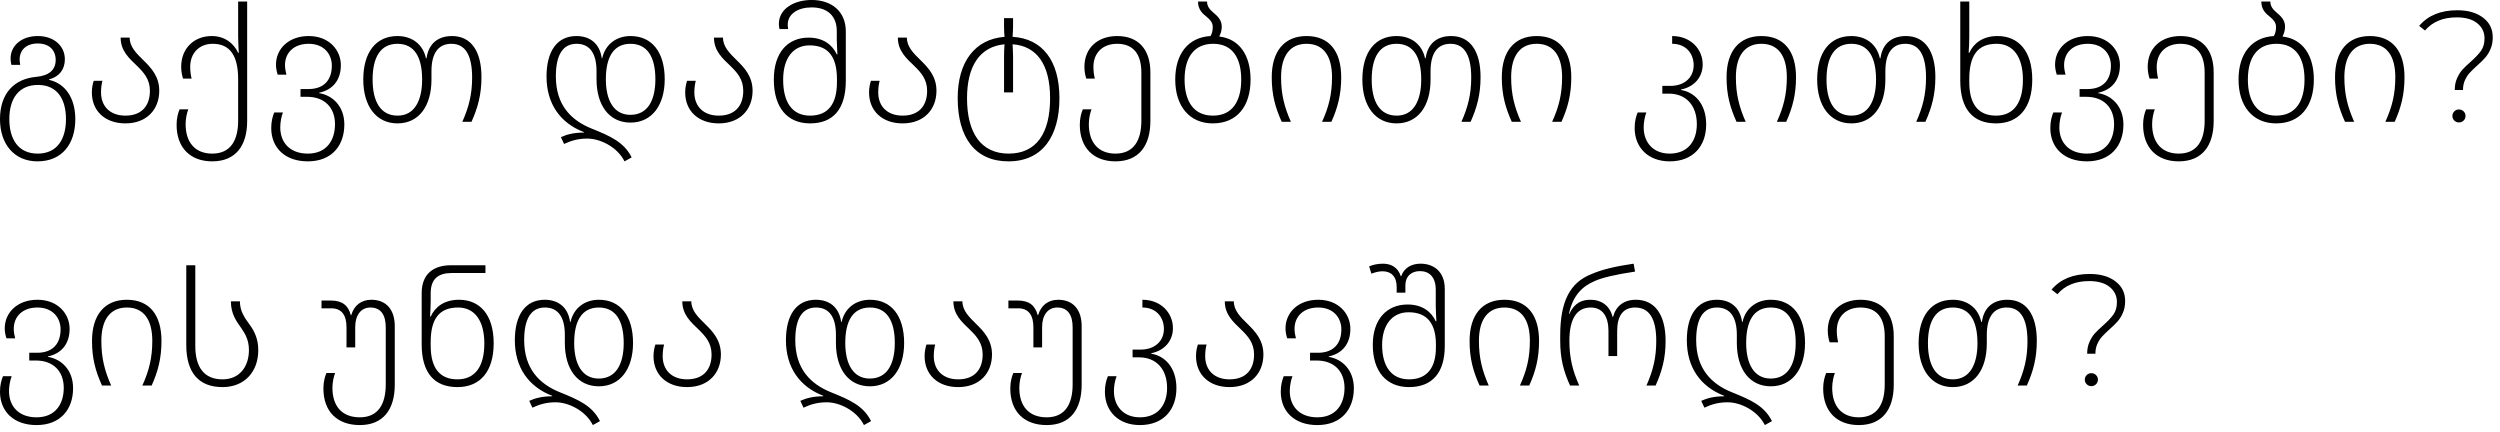 <?xml version="1.0" encoding="UTF-8"?> <svg xmlns="http://www.w3.org/2000/svg" width="237" height="41" viewBox="0 0 237 41" fill="none"><path d="M3.554 15.297C1.349 15.297 -0.001 13.662 -0.001 11.292C-0.001 8.862 1.334 7.482 3.419 7.287C4.604 7.182 5.279 6.657 5.279 5.682C5.279 4.767 4.679 4.122 3.584 4.122C2.489 4.122 1.859 4.737 1.859 5.667C1.859 5.817 1.889 5.982 1.919 6.147H1.079C1.034 5.937 1.004 5.742 1.004 5.547C1.004 4.302 2.069 3.417 3.584 3.417C5.144 3.417 6.149 4.377 6.149 5.622C6.149 6.582 5.624 7.272 4.649 7.527V7.572C6.164 7.902 7.139 9.267 7.139 11.292C7.139 13.647 5.879 15.297 3.554 15.297ZM3.569 14.562C5.429 14.562 6.254 13.182 6.254 11.292C6.254 9.462 5.474 8.052 3.599 8.052C1.799 8.052 0.884 9.327 0.884 11.292C0.884 13.197 1.739 14.562 3.569 14.562ZM11.887 11.697C9.982 11.697 8.707 10.542 8.707 8.757C8.707 8.292 8.812 7.872 8.887 7.662H9.712C9.652 7.872 9.577 8.262 9.577 8.757C9.577 10.092 10.447 10.962 11.887 10.962C13.432 10.962 14.212 10.032 14.212 8.607C14.212 7.512 13.627 6.867 12.997 6.252C12.247 5.532 11.437 4.827 11.437 3.567H12.292C12.292 4.437 12.922 5.052 13.582 5.697C14.332 6.432 15.097 7.242 15.097 8.607C15.097 10.362 13.927 11.697 11.887 11.697ZM20.116 15.297C18.061 15.297 16.741 14.022 16.741 11.832C16.741 11.202 16.876 10.722 17.026 10.362H17.851C17.716 10.707 17.596 11.247 17.596 11.772C17.596 13.512 18.511 14.562 20.116 14.562C21.886 14.562 22.576 13.272 22.576 11.442V7.512C22.576 5.307 21.826 4.152 20.161 4.152C18.901 4.152 18.031 5.022 18.031 6.342C18.031 6.837 18.106 7.227 18.166 7.452H17.356C17.281 7.242 17.176 6.822 17.176 6.342C17.176 4.557 18.421 3.417 20.071 3.417C21.286 3.417 22.156 4.092 22.576 5.007H22.636C22.621 4.632 22.576 3.897 22.576 3.507V0.147H23.431V11.472C23.431 13.782 22.366 15.297 20.116 15.297ZM29.178 15.297C27.033 15.297 25.713 14.022 25.713 12.132C25.713 11.502 25.848 11.022 25.998 10.662H26.823C26.688 11.007 26.568 11.547 26.568 12.072C26.568 13.512 27.483 14.562 29.178 14.562C30.963 14.562 31.758 13.302 31.758 11.772C31.758 10.197 30.768 9.177 29.118 9.177H28.488V8.442H29.238C30.723 8.442 31.458 7.572 31.458 6.222C31.458 5.142 30.723 4.152 29.268 4.152C27.828 4.152 27.018 5.022 27.018 6.177C27.018 6.507 27.093 6.837 27.153 7.077H26.328C26.238 6.822 26.163 6.462 26.163 6.132C26.163 4.632 27.363 3.417 29.268 3.417C31.203 3.417 32.313 4.752 32.313 6.177C32.313 7.632 31.503 8.532 30.258 8.787V8.832C31.503 9.027 32.643 10.047 32.643 11.802C32.643 13.812 31.443 15.297 29.178 15.297ZM37.678 11.697C35.668 11.697 34.438 10.062 34.438 7.542C34.438 4.962 35.638 3.417 37.678 3.417C39.058 3.417 40.093 4.197 40.378 5.517H40.438C40.633 4.092 41.563 3.417 42.853 3.417C44.668 3.417 45.643 4.872 45.643 7.302C45.643 8.967 45.298 10.212 44.698 11.547H43.828C44.443 10.167 44.758 8.937 44.758 7.362C44.758 5.232 44.113 4.152 42.793 4.152C41.548 4.152 40.903 5.052 40.903 6.747V7.542C40.903 10.047 39.718 11.697 37.678 11.697ZM37.693 10.962C39.268 10.962 40.018 9.582 40.018 7.542C40.018 5.427 39.298 4.152 37.678 4.152C36.073 4.152 35.323 5.427 35.323 7.542C35.323 9.597 36.058 10.962 37.693 10.962ZM59.205 15.297C58.515 13.917 56.88 13.137 55.68 13.137C54.84 13.137 54.18 13.317 53.475 13.647L53.175 13.002C53.7 12.762 54.36 12.567 55.35 12.567V12.522C53.085 11.652 51.81 9.807 51.81 7.257C51.81 4.887 52.785 3.417 54.645 3.417C55.89 3.417 56.85 4.092 57.045 5.517H57.09C57.375 4.242 58.395 3.417 59.775 3.417C61.815 3.417 63.015 4.962 63.015 7.512C63.015 9.987 61.785 11.622 59.775 11.622C57.735 11.622 56.55 9.972 56.55 7.512V6.747C56.55 5.052 55.905 4.152 54.66 4.152C53.34 4.152 52.695 5.232 52.695 7.242C52.695 9.942 54.12 11.412 56.13 12.207C57.84 12.897 59.16 13.467 59.88 14.922L59.205 15.297ZM59.76 10.887C61.395 10.887 62.13 9.522 62.13 7.512C62.13 5.427 61.38 4.152 59.775 4.152C58.155 4.152 57.435 5.427 57.435 7.512C57.435 9.507 58.185 10.887 59.76 10.887ZM68.135 11.697C66.23 11.697 64.955 10.542 64.955 8.757C64.955 8.292 65.06 7.872 65.135 7.662H65.96C65.9 7.872 65.825 8.262 65.825 8.757C65.825 10.092 66.695 10.962 68.135 10.962C69.68 10.962 70.46 10.032 70.46 8.607C70.46 7.512 69.875 6.867 69.245 6.252C68.495 5.532 67.685 4.827 67.685 3.567H68.54C68.54 4.437 69.17 5.052 69.83 5.697C70.58 6.432 71.345 7.242 71.345 8.607C71.345 10.362 70.175 11.697 68.135 11.697ZM76.793 11.697C74.647 11.697 73.358 10.212 73.358 7.542C73.358 4.977 74.677 3.567 76.657 3.567C78.037 3.567 78.907 4.242 79.328 5.157H79.388C79.373 4.797 79.328 4.152 79.328 3.747V2.952C79.328 1.497 78.427 0.702 76.942 0.702C75.668 0.702 74.677 1.302 74.677 2.337C74.677 2.487 74.692 2.622 74.722 2.757H73.897C73.853 2.577 73.838 2.427 73.838 2.262C73.838 0.807 75.323 -0.003 76.942 -0.003C78.847 -0.003 80.183 1.092 80.183 2.982V7.647C80.183 10.347 78.983 11.697 76.793 11.697ZM76.793 10.962C78.547 10.962 79.343 9.807 79.343 7.782V7.512C79.343 5.457 78.578 4.302 76.748 4.302C75.172 4.302 74.243 5.532 74.243 7.557C74.243 9.717 75.112 10.962 76.793 10.962ZM85.566 11.697C83.661 11.697 82.386 10.542 82.386 8.757C82.386 8.292 82.491 7.872 82.566 7.662H83.391C83.331 7.872 83.256 8.262 83.256 8.757C83.256 10.092 84.126 10.962 85.566 10.962C87.111 10.962 87.891 10.032 87.891 8.607C87.891 7.512 87.306 6.867 86.676 6.252C85.926 5.532 85.116 4.827 85.116 3.567H85.971C85.971 4.437 86.601 5.052 87.261 5.697C88.011 6.432 88.776 7.242 88.776 8.607C88.776 10.362 87.606 11.697 85.566 11.697ZM95.604 15.297C92.469 15.297 90.789 13.077 90.789 9.297C90.789 5.877 92.409 3.717 95.229 3.492C95.199 3.162 95.184 2.832 95.184 2.562V1.722H96.039V2.547C96.039 2.817 96.009 3.162 95.994 3.492C98.799 3.657 100.434 5.727 100.434 9.312C100.434 12.942 98.799 15.297 95.604 15.297ZM95.619 14.562C98.244 14.562 99.549 12.642 99.549 9.312C99.549 6.117 98.289 4.362 95.994 4.197C96.009 4.587 96.039 4.977 96.039 5.367V8.757H95.184V5.382C95.184 4.992 95.199 4.587 95.229 4.197C92.859 4.422 91.674 6.297 91.674 9.312C91.674 12.612 93.009 14.562 95.619 14.562ZM105.741 15.297C103.686 15.297 102.366 14.022 102.366 11.832C102.366 11.202 102.501 10.722 102.651 10.362H103.476C103.341 10.707 103.221 11.247 103.221 11.772C103.221 13.512 104.136 14.562 105.741 14.562C107.511 14.562 108.201 13.272 108.201 11.442V6.882C108.201 5.172 107.481 4.152 105.906 4.152C104.526 4.152 103.656 5.022 103.656 6.342C103.656 6.837 103.731 7.227 103.791 7.452H102.981C102.906 7.242 102.801 6.822 102.801 6.342C102.801 4.557 104.061 3.417 105.906 3.417C107.976 3.417 109.056 4.752 109.056 6.852V11.472C109.056 13.782 107.991 15.297 105.741 15.297ZM115.583 3.462C117.533 3.687 118.553 5.292 118.553 7.542C118.553 10.047 117.293 11.697 114.968 11.697C112.763 11.697 111.413 10.062 111.413 7.542C111.413 5.067 112.673 3.537 114.758 3.417C114.908 3.177 114.968 2.892 114.968 2.562C114.968 2.112 114.698 1.857 114.398 1.602C114.008 1.287 113.573 0.927 113.573 0.147H114.428C114.428 0.612 114.698 0.912 115.013 1.182C115.403 1.512 115.823 1.887 115.823 2.517C115.823 2.877 115.733 3.162 115.583 3.462ZM114.983 10.962C116.843 10.962 117.668 9.582 117.668 7.542C117.668 5.562 116.888 4.152 115.013 4.152C113.213 4.152 112.298 5.427 112.298 7.542C112.298 9.597 113.153 10.962 114.983 10.962ZM121.506 11.547C120.891 10.182 120.561 8.982 120.561 7.317C120.561 4.872 121.746 3.417 123.861 3.417C126.021 3.417 127.146 4.872 127.146 7.317C127.146 8.967 126.816 10.212 126.216 11.547H125.331C125.961 10.167 126.276 8.937 126.276 7.317C126.276 5.247 125.421 4.152 123.861 4.152C122.331 4.152 121.446 5.247 121.446 7.317C121.446 8.952 121.761 10.152 122.376 11.547H121.506ZM132.392 11.697C130.382 11.697 129.152 10.062 129.152 7.542C129.152 4.962 130.352 3.417 132.392 3.417C133.772 3.417 134.807 4.197 135.092 5.517H135.152C135.347 4.092 136.277 3.417 137.567 3.417C139.382 3.417 140.357 4.872 140.357 7.302C140.357 8.967 140.012 10.212 139.412 11.547H138.542C139.157 10.167 139.472 8.937 139.472 7.362C139.472 5.232 138.827 4.152 137.507 4.152C136.262 4.152 135.617 5.052 135.617 6.747V7.542C135.617 10.047 134.432 11.697 132.392 11.697ZM132.407 10.962C133.982 10.962 134.732 9.582 134.732 7.542C134.732 5.427 134.012 4.152 132.392 4.152C130.787 4.152 130.037 5.427 130.037 7.542C130.037 9.597 130.772 10.962 132.407 10.962ZM143.317 11.547C142.702 10.182 142.372 8.982 142.372 7.317C142.372 4.872 143.557 3.417 145.672 3.417C147.832 3.417 148.957 4.872 148.957 7.317C148.957 8.967 148.627 10.212 148.027 11.547H147.142C147.772 10.167 148.087 8.937 148.087 7.317C148.087 5.247 147.232 4.152 145.672 4.152C144.142 4.152 143.257 5.247 143.257 7.317C143.257 8.952 143.572 10.152 144.187 11.547H143.317ZM158.28 15.297C156.285 15.297 154.965 14.022 154.965 12.132C154.965 11.502 155.1 11.022 155.25 10.662H156.075C155.94 11.007 155.82 11.547 155.82 12.072C155.82 13.512 156.735 14.562 158.28 14.562C160.065 14.562 160.86 13.302 160.86 11.772C160.86 9.987 159.825 8.877 158.22 8.877H157.59V8.142H158.34C159.765 8.142 160.56 7.272 160.56 6.192C160.56 5.067 159.825 4.152 158.52 4.152V3.417C160.305 3.417 161.415 4.692 161.415 6.102C161.415 7.332 160.605 8.232 159.36 8.487V8.532C160.605 8.727 161.745 9.792 161.745 11.802C161.745 13.812 160.545 15.297 158.28 15.297ZM164.622 11.547C164.007 10.182 163.677 8.982 163.677 7.317C163.677 4.872 164.862 3.417 166.977 3.417C169.137 3.417 170.262 4.872 170.262 7.317C170.262 8.967 169.932 10.212 169.332 11.547H168.447C169.077 10.167 169.392 8.937 169.392 7.317C169.392 5.247 168.537 4.152 166.977 4.152C165.447 4.152 164.562 5.247 164.562 7.317C164.562 8.952 164.877 10.152 165.492 11.547H164.622ZM175.508 11.697C173.498 11.697 172.268 10.062 172.268 7.542C172.268 4.962 173.468 3.417 175.508 3.417C176.888 3.417 177.923 4.197 178.208 5.517H178.268C178.463 4.092 179.393 3.417 180.683 3.417C182.498 3.417 183.473 4.872 183.473 7.302C183.473 8.967 183.128 10.212 182.528 11.547H181.658C182.273 10.167 182.588 8.937 182.588 7.362C182.588 5.232 181.943 4.152 180.623 4.152C179.378 4.152 178.733 5.052 178.733 6.747V7.542C178.733 10.047 177.548 11.697 175.508 11.697ZM175.523 10.962C177.098 10.962 177.848 9.582 177.848 7.542C177.848 5.427 177.128 4.152 175.508 4.152C173.903 4.152 173.153 5.427 173.153 7.542C173.153 9.597 173.888 10.962 175.523 10.962ZM189.223 11.697C187.033 11.697 185.833 10.347 185.833 7.647V0.147H186.688V3.507C186.688 3.897 186.658 4.632 186.628 5.007H186.688C187.108 4.092 187.978 3.417 189.373 3.417C191.338 3.417 192.658 4.827 192.658 7.542C192.658 10.212 191.383 11.697 189.223 11.697ZM189.223 10.962C190.918 10.962 191.773 9.717 191.773 7.557C191.773 5.382 190.843 4.152 189.283 4.152C187.438 4.152 186.688 5.307 186.688 7.512V7.782C186.688 9.807 187.483 10.962 189.223 10.962ZM197.835 15.297C195.69 15.297 194.37 14.022 194.37 12.132C194.37 11.502 194.505 11.022 194.655 10.662H195.48C195.345 11.007 195.225 11.547 195.225 12.072C195.225 13.512 196.14 14.562 197.835 14.562C199.62 14.562 200.415 13.302 200.415 11.772C200.415 10.197 199.425 9.177 197.775 9.177H197.145V8.442H197.895C199.38 8.442 200.115 7.572 200.115 6.222C200.115 5.142 199.38 4.152 197.925 4.152C196.485 4.152 195.675 5.022 195.675 6.177C195.675 6.507 195.75 6.837 195.81 7.077H194.985C194.895 6.822 194.82 6.462 194.82 6.132C194.82 4.632 196.02 3.417 197.925 3.417C199.86 3.417 200.97 4.752 200.97 6.177C200.97 7.632 200.16 8.532 198.915 8.787V8.832C200.16 9.027 201.3 10.047 201.3 11.802C201.3 13.812 200.1 15.297 197.835 15.297ZM206.541 15.297C204.486 15.297 203.166 14.022 203.166 11.832C203.166 11.202 203.301 10.722 203.451 10.362H204.276C204.141 10.707 204.021 11.247 204.021 11.772C204.021 13.512 204.936 14.562 206.541 14.562C208.311 14.562 209.001 13.272 209.001 11.442V6.882C209.001 5.172 208.281 4.152 206.706 4.152C205.326 4.152 204.456 5.022 204.456 6.342C204.456 6.837 204.531 7.227 204.591 7.452H203.781C203.706 7.242 203.601 6.822 203.601 6.342C203.601 4.557 204.861 3.417 206.706 3.417C208.776 3.417 209.856 4.752 209.856 6.852V11.472C209.856 13.782 208.791 15.297 206.541 15.297ZM216.383 3.462C218.333 3.687 219.353 5.292 219.353 7.542C219.353 10.047 218.093 11.697 215.768 11.697C213.563 11.697 212.213 10.062 212.213 7.542C212.213 5.067 213.473 3.537 215.558 3.417C215.708 3.177 215.768 2.892 215.768 2.562C215.768 2.112 215.498 1.857 215.198 1.602C214.808 1.287 214.373 0.927 214.373 0.147H215.228C215.228 0.612 215.498 0.912 215.813 1.182C216.203 1.512 216.623 1.887 216.623 2.517C216.623 2.877 216.533 3.162 216.383 3.462ZM215.783 10.962C217.643 10.962 218.468 9.582 218.468 7.542C218.468 5.562 217.688 4.152 215.813 4.152C214.013 4.152 213.098 5.427 213.098 7.542C213.098 9.597 213.953 10.962 215.783 10.962ZM222.306 11.547C221.691 10.182 221.361 8.982 221.361 7.317C221.361 4.872 222.546 3.417 224.661 3.417C226.821 3.417 227.946 4.872 227.946 7.317C227.946 8.967 227.616 10.212 227.016 11.547H226.131C226.761 10.167 227.076 8.937 227.076 7.317C227.076 5.247 226.221 4.152 224.661 4.152C223.131 4.152 222.246 5.247 222.246 7.317C222.246 8.952 222.561 10.152 223.176 11.547H222.306ZM232.712 8.532C232.712 8.112 232.782 7.747 232.922 7.437C233.062 7.117 233.227 6.847 233.417 6.627C233.617 6.407 233.882 6.152 234.212 5.862C234.662 5.462 234.992 5.112 235.202 4.812C235.422 4.502 235.532 4.112 235.532 3.642C235.532 3.052 235.302 2.572 234.842 2.202C234.382 1.832 233.737 1.647 232.907 1.647C232.237 1.647 231.657 1.752 231.167 1.962C230.677 2.162 230.252 2.472 229.892 2.892L229.337 2.457C230.167 1.467 231.372 0.972 232.952 0.972C233.972 0.972 234.787 1.207 235.397 1.677C236.007 2.137 236.312 2.757 236.312 3.537C236.312 3.957 236.242 4.327 236.102 4.647C235.972 4.957 235.807 5.227 235.607 5.457C235.417 5.677 235.157 5.932 234.827 6.222C234.517 6.502 234.277 6.737 234.107 6.927C233.937 7.117 233.792 7.347 233.672 7.617C233.552 7.877 233.492 8.182 233.492 8.532H232.712ZM233.102 11.607C232.932 11.607 232.787 11.547 232.667 11.427C232.547 11.307 232.487 11.162 232.487 10.992C232.487 10.822 232.547 10.677 232.667 10.557C232.787 10.437 232.932 10.377 233.102 10.377C233.282 10.377 233.432 10.437 233.552 10.557C233.672 10.677 233.732 10.822 233.732 10.992C233.732 11.162 233.672 11.307 233.552 11.427C233.432 11.547 233.282 11.607 233.102 11.607ZM3.464 40.297C1.319 40.297 -0.001 39.022 -0.001 37.132C-0.001 36.502 0.134 36.022 0.284 35.662H1.109C0.974 36.007 0.854 36.547 0.854 37.072C0.854 38.512 1.769 39.562 3.464 39.562C5.249 39.562 6.044 38.302 6.044 36.772C6.044 35.197 5.054 34.177 3.404 34.177H2.774V33.442H3.524C5.009 33.442 5.744 32.572 5.744 31.222C5.744 30.142 5.009 29.152 3.554 29.152C2.114 29.152 1.304 30.022 1.304 31.177C1.304 31.507 1.379 31.837 1.439 32.077H0.614C0.524 31.822 0.449 31.462 0.449 31.132C0.449 29.632 1.649 28.417 3.554 28.417C5.489 28.417 6.599 29.752 6.599 31.177C6.599 32.632 5.789 33.532 4.544 33.787V33.832C5.789 34.027 6.929 35.047 6.929 36.802C6.929 38.812 5.729 40.297 3.464 40.297ZM9.668 36.547C9.053 35.182 8.723 33.982 8.723 32.317C8.723 29.872 9.908 28.417 12.023 28.417C14.183 28.417 15.308 29.872 15.308 32.317C15.308 33.967 14.978 35.212 14.378 36.547H13.493C14.123 35.167 14.438 33.937 14.438 32.317C14.438 30.247 13.583 29.152 12.023 29.152C10.493 29.152 9.608 30.247 9.608 32.317C9.608 33.952 9.923 35.152 10.538 36.547H9.668ZM21.094 36.697C18.859 36.697 17.659 35.347 17.659 32.707V25.147H18.514V32.782C18.514 34.807 19.339 35.962 21.094 35.962C22.744 35.962 23.599 34.717 23.599 33.187C23.599 32.272 23.269 31.672 22.879 31.117C22.384 30.412 21.889 29.737 21.889 28.567H22.744C22.744 29.482 23.164 30.097 23.674 30.787C24.124 31.402 24.484 32.137 24.484 33.202C24.484 35.212 23.209 36.697 21.094 36.697ZM34.109 40.297C31.979 40.297 30.659 39.022 30.659 36.832C30.659 36.202 30.794 35.722 30.944 35.362H31.769C31.634 35.707 31.514 36.247 31.514 36.772C31.514 38.512 32.429 39.562 34.109 39.562C35.879 39.562 36.569 38.272 36.569 36.442V31.027C36.569 29.857 36.104 29.152 35.114 29.152C34.199 29.152 33.674 29.902 33.674 31.012V32.932H32.849V31.027C32.849 29.902 32.414 29.227 31.394 29.227H30.479V28.492H31.379C32.429 28.492 33.014 28.942 33.254 29.872H33.299C33.569 28.942 34.259 28.417 35.204 28.417C36.614 28.417 37.424 29.362 37.424 30.907V36.472C37.424 38.782 36.359 40.297 34.109 40.297ZM43.365 36.697C41.175 36.697 39.975 35.347 39.975 32.647V27.787C39.975 25.942 41.13 25.147 42.735 25.147H46.02V25.882H42.825C41.595 25.882 40.83 26.392 40.83 27.802V28.507C40.83 28.897 40.8 29.632 40.77 30.007H40.83C41.25 29.092 42.12 28.417 43.515 28.417C45.48 28.417 46.8 29.827 46.8 32.542C46.8 35.212 45.525 36.697 43.365 36.697ZM43.365 35.962C45.06 35.962 45.915 34.717 45.915 32.557C45.915 30.382 44.985 29.152 43.425 29.152C41.58 29.152 40.83 30.307 40.83 32.422V32.782C40.83 34.807 41.625 35.962 43.365 35.962ZM56.202 40.297C55.512 38.917 53.877 38.137 52.677 38.137C51.837 38.137 51.177 38.317 50.472 38.647L50.172 38.002C50.697 37.762 51.357 37.567 52.347 37.567V37.522C50.082 36.652 48.807 34.807 48.807 32.257C48.807 29.887 49.782 28.417 51.642 28.417C52.887 28.417 53.847 29.092 54.042 30.517H54.087C54.372 29.242 55.392 28.417 56.772 28.417C58.812 28.417 60.012 29.962 60.012 32.512C60.012 34.987 58.782 36.622 56.772 36.622C54.732 36.622 53.547 34.972 53.547 32.512V31.747C53.547 30.052 52.902 29.152 51.657 29.152C50.337 29.152 49.692 30.232 49.692 32.242C49.692 34.942 51.117 36.412 53.127 37.207C54.837 37.897 56.157 38.467 56.877 39.922L56.202 40.297ZM56.757 35.887C58.392 35.887 59.127 34.522 59.127 32.512C59.127 30.427 58.377 29.152 56.772 29.152C55.152 29.152 54.432 30.427 54.432 32.512C54.432 34.507 55.182 35.887 56.757 35.887ZM65.132 36.697C63.227 36.697 61.952 35.542 61.952 33.757C61.952 33.292 62.057 32.872 62.132 32.662H62.957C62.897 32.872 62.822 33.262 62.822 33.757C62.822 35.092 63.692 35.962 65.132 35.962C66.677 35.962 67.457 35.032 67.457 33.607C67.457 32.512 66.872 31.867 66.242 31.252C65.492 30.532 64.682 29.827 64.682 28.567H65.537C65.537 29.437 66.167 30.052 66.827 30.697C67.577 31.432 68.342 32.242 68.342 33.607C68.342 35.362 67.172 36.697 65.132 36.697ZM81.902 40.297C81.212 38.917 79.577 38.137 78.377 38.137C77.537 38.137 76.877 38.317 76.172 38.647L75.872 38.002C76.397 37.762 77.057 37.567 78.047 37.567V37.522C75.782 36.652 74.507 34.807 74.507 32.257C74.507 29.887 75.482 28.417 77.342 28.417C78.587 28.417 79.547 29.092 79.742 30.517H79.787C80.072 29.242 81.092 28.417 82.472 28.417C84.512 28.417 85.712 29.962 85.712 32.512C85.712 34.987 84.482 36.622 82.472 36.622C80.432 36.622 79.247 34.972 79.247 32.512V31.747C79.247 30.052 78.602 29.152 77.357 29.152C76.037 29.152 75.392 30.232 75.392 32.242C75.392 34.942 76.817 36.412 78.827 37.207C80.537 37.897 81.857 38.467 82.577 39.922L81.902 40.297ZM82.457 35.887C84.092 35.887 84.827 34.522 84.827 32.512C84.827 30.427 84.077 29.152 82.472 29.152C80.852 29.152 80.132 30.427 80.132 32.512C80.132 34.507 80.882 35.887 82.457 35.887ZM90.832 36.697C88.927 36.697 87.652 35.542 87.652 33.757C87.652 33.292 87.757 32.872 87.832 32.662H88.657C88.597 32.872 88.522 33.262 88.522 33.757C88.522 35.092 89.392 35.962 90.832 35.962C92.377 35.962 93.157 35.032 93.157 33.607C93.157 32.512 92.572 31.867 91.942 31.252C91.192 30.532 90.382 29.827 90.382 28.567H91.237C91.237 29.437 91.867 30.052 92.527 30.697C93.277 31.432 94.042 32.242 94.042 33.607C94.042 35.362 92.872 36.697 90.832 36.697ZM99.226 40.297C97.096 40.297 95.776 39.022 95.776 36.832C95.776 36.202 95.911 35.722 96.061 35.362H96.886C96.751 35.707 96.631 36.247 96.631 36.772C96.631 38.512 97.546 39.562 99.226 39.562C100.996 39.562 101.686 38.272 101.686 36.442V31.027C101.686 29.857 101.221 29.152 100.231 29.152C99.316 29.152 98.791 29.902 98.791 31.012V32.932H97.966V31.027C97.966 29.902 97.531 29.227 96.511 29.227H95.596V28.492H96.496C97.546 28.492 98.131 28.942 98.371 29.872H98.416C98.686 28.942 99.376 28.417 100.321 28.417C101.731 28.417 102.541 29.362 102.541 30.907V36.472C102.541 38.782 101.476 40.297 99.226 40.297ZM108.059 40.297C106.064 40.297 104.744 39.022 104.744 37.132C104.744 36.502 104.879 36.022 105.029 35.662H105.854C105.719 36.007 105.599 36.547 105.599 37.072C105.599 38.512 106.514 39.562 108.059 39.562C109.844 39.562 110.639 38.302 110.639 36.772C110.639 34.987 109.604 33.877 107.999 33.877H107.369V33.142H108.119C109.544 33.142 110.339 32.272 110.339 31.192C110.339 30.067 109.604 29.152 108.299 29.152V28.417C110.084 28.417 111.194 29.692 111.194 31.102C111.194 32.332 110.384 33.232 109.139 33.487V33.532C110.384 33.727 111.524 34.792 111.524 36.802C111.524 38.812 110.324 40.297 108.059 40.297ZM116.561 36.697C114.656 36.697 113.381 35.542 113.381 33.757C113.381 33.292 113.486 32.872 113.561 32.662H114.386C114.326 32.872 114.251 33.262 114.251 33.757C114.251 35.092 115.121 35.962 116.561 35.962C118.106 35.962 118.886 35.032 118.886 33.607C118.886 32.512 118.301 31.867 117.671 31.252C116.921 30.532 116.111 29.827 116.111 28.567H116.966C116.966 29.437 117.596 30.052 118.256 30.697C119.006 31.432 119.771 32.242 119.771 33.607C119.771 35.362 118.601 36.697 116.561 36.697ZM124.881 40.297C122.736 40.297 121.416 39.022 121.416 37.132C121.416 36.502 121.551 36.022 121.701 35.662H122.526C122.391 36.007 122.271 36.547 122.271 37.072C122.271 38.512 123.186 39.562 124.881 39.562C126.666 39.562 127.461 38.302 127.461 36.772C127.461 35.197 126.471 34.177 124.821 34.177H124.191V33.442H124.941C126.426 33.442 127.161 32.572 127.161 31.222C127.161 30.142 126.426 29.152 124.971 29.152C123.531 29.152 122.721 30.022 122.721 31.177C122.721 31.507 122.796 31.837 122.856 32.077H122.031C121.941 31.822 121.866 31.462 121.866 31.132C121.866 29.632 123.066 28.417 124.971 28.417C126.906 28.417 128.016 29.752 128.016 31.177C128.016 32.632 127.206 33.532 125.961 33.787V33.832C127.206 34.027 128.346 35.047 128.346 36.802C128.346 38.812 127.146 40.297 124.881 40.297ZM133.575 36.697C131.43 36.697 130.14 35.212 130.14 32.692C130.14 30.277 131.46 28.867 133.44 28.867C134.82 28.867 135.69 29.542 136.11 30.457H136.17C136.155 30.097 136.11 29.452 136.11 29.047V27.472C136.11 26.197 135.435 25.702 134.61 25.702C133.83 25.702 133.23 26.152 133.23 27.082V27.742H132.405V27.202C132.405 26.227 131.895 25.717 131.07 25.717C130.665 25.717 130.305 25.837 130.005 25.942L129.795 25.252C130.095 25.132 130.515 24.997 131.085 24.997C131.85 24.997 132.51 25.312 132.795 26.182H132.84C133.14 25.312 133.905 24.997 134.67 24.997C135.855 24.997 136.965 25.687 136.965 27.397V32.797C136.965 35.347 135.765 36.697 133.575 36.697ZM133.575 35.962C135.33 35.962 136.125 34.807 136.125 32.932V32.662C136.125 30.757 135.36 29.602 133.53 29.602C131.955 29.602 131.025 30.832 131.025 32.707C131.025 34.717 131.895 35.962 133.575 35.962ZM140.262 36.547C139.647 35.182 139.317 33.982 139.317 32.317C139.317 29.872 140.502 28.417 142.617 28.417C144.777 28.417 145.902 29.872 145.902 32.317C145.902 33.967 145.572 35.212 144.972 36.547H144.087C144.717 35.167 145.032 33.937 145.032 32.317C145.032 30.247 144.177 29.152 142.617 29.152C141.087 29.152 140.202 30.247 140.202 32.317C140.202 33.952 140.517 35.152 141.132 36.547H140.262ZM148.838 36.547C148.223 35.182 147.908 33.982 147.908 32.317V31.807C147.908 28.567 148.838 26.782 150.863 25.987C151.823 25.567 153.098 25.252 154.868 24.997L155.003 25.747C153.173 26.017 151.838 26.332 151.133 26.662C150.038 27.142 149.108 27.967 148.733 29.767H148.763C149.273 28.672 150.008 28.417 150.773 28.417C151.853 28.417 152.618 29.017 152.873 30.037H152.918C153.188 29.017 153.938 28.417 155.078 28.417C156.908 28.417 157.898 29.872 157.898 32.317C157.898 33.967 157.553 35.212 156.953 36.547H156.083C156.698 35.167 157.013 33.937 157.013 32.317C157.013 30.232 156.368 29.152 155.003 29.152C153.848 29.152 153.308 29.977 153.308 31.372V33.757H152.483V31.372C152.483 30.037 151.943 29.152 150.803 29.152C149.468 29.152 148.778 30.232 148.778 32.317C148.778 33.952 149.093 35.152 149.708 36.547H148.838ZM167.307 40.297C166.617 38.917 164.982 38.137 163.782 38.137C162.942 38.137 162.282 38.317 161.577 38.647L161.277 38.002C161.802 37.762 162.462 37.567 163.452 37.567V37.522C161.187 36.652 159.912 34.807 159.912 32.257C159.912 29.887 160.887 28.417 162.747 28.417C163.992 28.417 164.952 29.092 165.147 30.517H165.192C165.477 29.242 166.497 28.417 167.877 28.417C169.917 28.417 171.117 29.962 171.117 32.512C171.117 34.987 169.887 36.622 167.877 36.622C165.837 36.622 164.652 34.972 164.652 32.512V31.747C164.652 30.052 164.007 29.152 162.762 29.152C161.442 29.152 160.797 30.232 160.797 32.242C160.797 34.942 162.222 36.412 164.232 37.207C165.942 37.897 167.262 38.467 167.982 39.922L167.307 40.297ZM167.862 35.887C169.497 35.887 170.232 34.522 170.232 32.512C170.232 30.427 169.482 29.152 167.877 29.152C166.257 29.152 165.537 30.427 165.537 32.512C165.537 34.507 166.287 35.887 167.862 35.887ZM176.212 40.297C174.157 40.297 172.837 39.022 172.837 36.832C172.837 36.202 172.972 35.722 173.122 35.362H173.947C173.812 35.707 173.692 36.247 173.692 36.772C173.692 38.512 174.607 39.562 176.212 39.562C177.982 39.562 178.672 38.272 178.672 36.442V31.882C178.672 30.172 177.952 29.152 176.377 29.152C174.997 29.152 174.127 30.022 174.127 31.342C174.127 31.837 174.202 32.227 174.262 32.452H173.452C173.377 32.242 173.272 31.822 173.272 31.342C173.272 29.557 174.532 28.417 176.377 28.417C178.447 28.417 179.527 29.752 179.527 31.852V36.472C179.527 38.782 178.462 40.297 176.212 40.297ZM185.124 36.697C183.114 36.697 181.884 35.062 181.884 32.542C181.884 29.962 183.084 28.417 185.124 28.417C186.504 28.417 187.539 29.197 187.824 30.517H187.884C188.079 29.092 189.009 28.417 190.299 28.417C192.114 28.417 193.089 29.872 193.089 32.302C193.089 33.967 192.744 35.212 192.144 36.547H191.274C191.889 35.167 192.204 33.937 192.204 32.362C192.204 30.232 191.559 29.152 190.239 29.152C188.994 29.152 188.349 30.052 188.349 31.747V32.542C188.349 35.047 187.164 36.697 185.124 36.697ZM185.139 35.962C186.714 35.962 187.464 34.582 187.464 32.542C187.464 30.427 186.744 29.152 185.124 29.152C183.519 29.152 182.769 30.427 182.769 32.542C182.769 34.597 183.504 35.962 185.139 35.962ZM197.864 33.532C197.864 33.112 197.934 32.747 198.074 32.437C198.214 32.117 198.379 31.847 198.569 31.627C198.769 31.407 199.034 31.152 199.364 30.862C199.814 30.462 200.144 30.112 200.354 29.812C200.574 29.502 200.684 29.112 200.684 28.642C200.684 28.052 200.454 27.572 199.994 27.202C199.534 26.832 198.889 26.647 198.059 26.647C197.389 26.647 196.809 26.752 196.319 26.962C195.829 27.162 195.404 27.472 195.044 27.892L194.489 27.457C195.319 26.467 196.524 25.972 198.104 25.972C199.124 25.972 199.939 26.207 200.549 26.677C201.159 27.137 201.464 27.757 201.464 28.537C201.464 28.957 201.394 29.327 201.254 29.647C201.124 29.957 200.959 30.227 200.759 30.457C200.569 30.677 200.309 30.932 199.979 31.222C199.669 31.502 199.429 31.737 199.259 31.927C199.089 32.117 198.944 32.347 198.824 32.617C198.704 32.877 198.644 33.182 198.644 33.532H197.864ZM198.254 36.607C198.084 36.607 197.939 36.547 197.819 36.427C197.699 36.307 197.639 36.162 197.639 35.992C197.639 35.822 197.699 35.677 197.819 35.557C197.939 35.437 198.084 35.377 198.254 35.377C198.434 35.377 198.584 35.437 198.704 35.557C198.824 35.677 198.884 35.822 198.884 35.992C198.884 36.162 198.824 36.307 198.704 36.427C198.584 36.547 198.434 36.607 198.254 36.607Z" fill="black"></path></svg> 